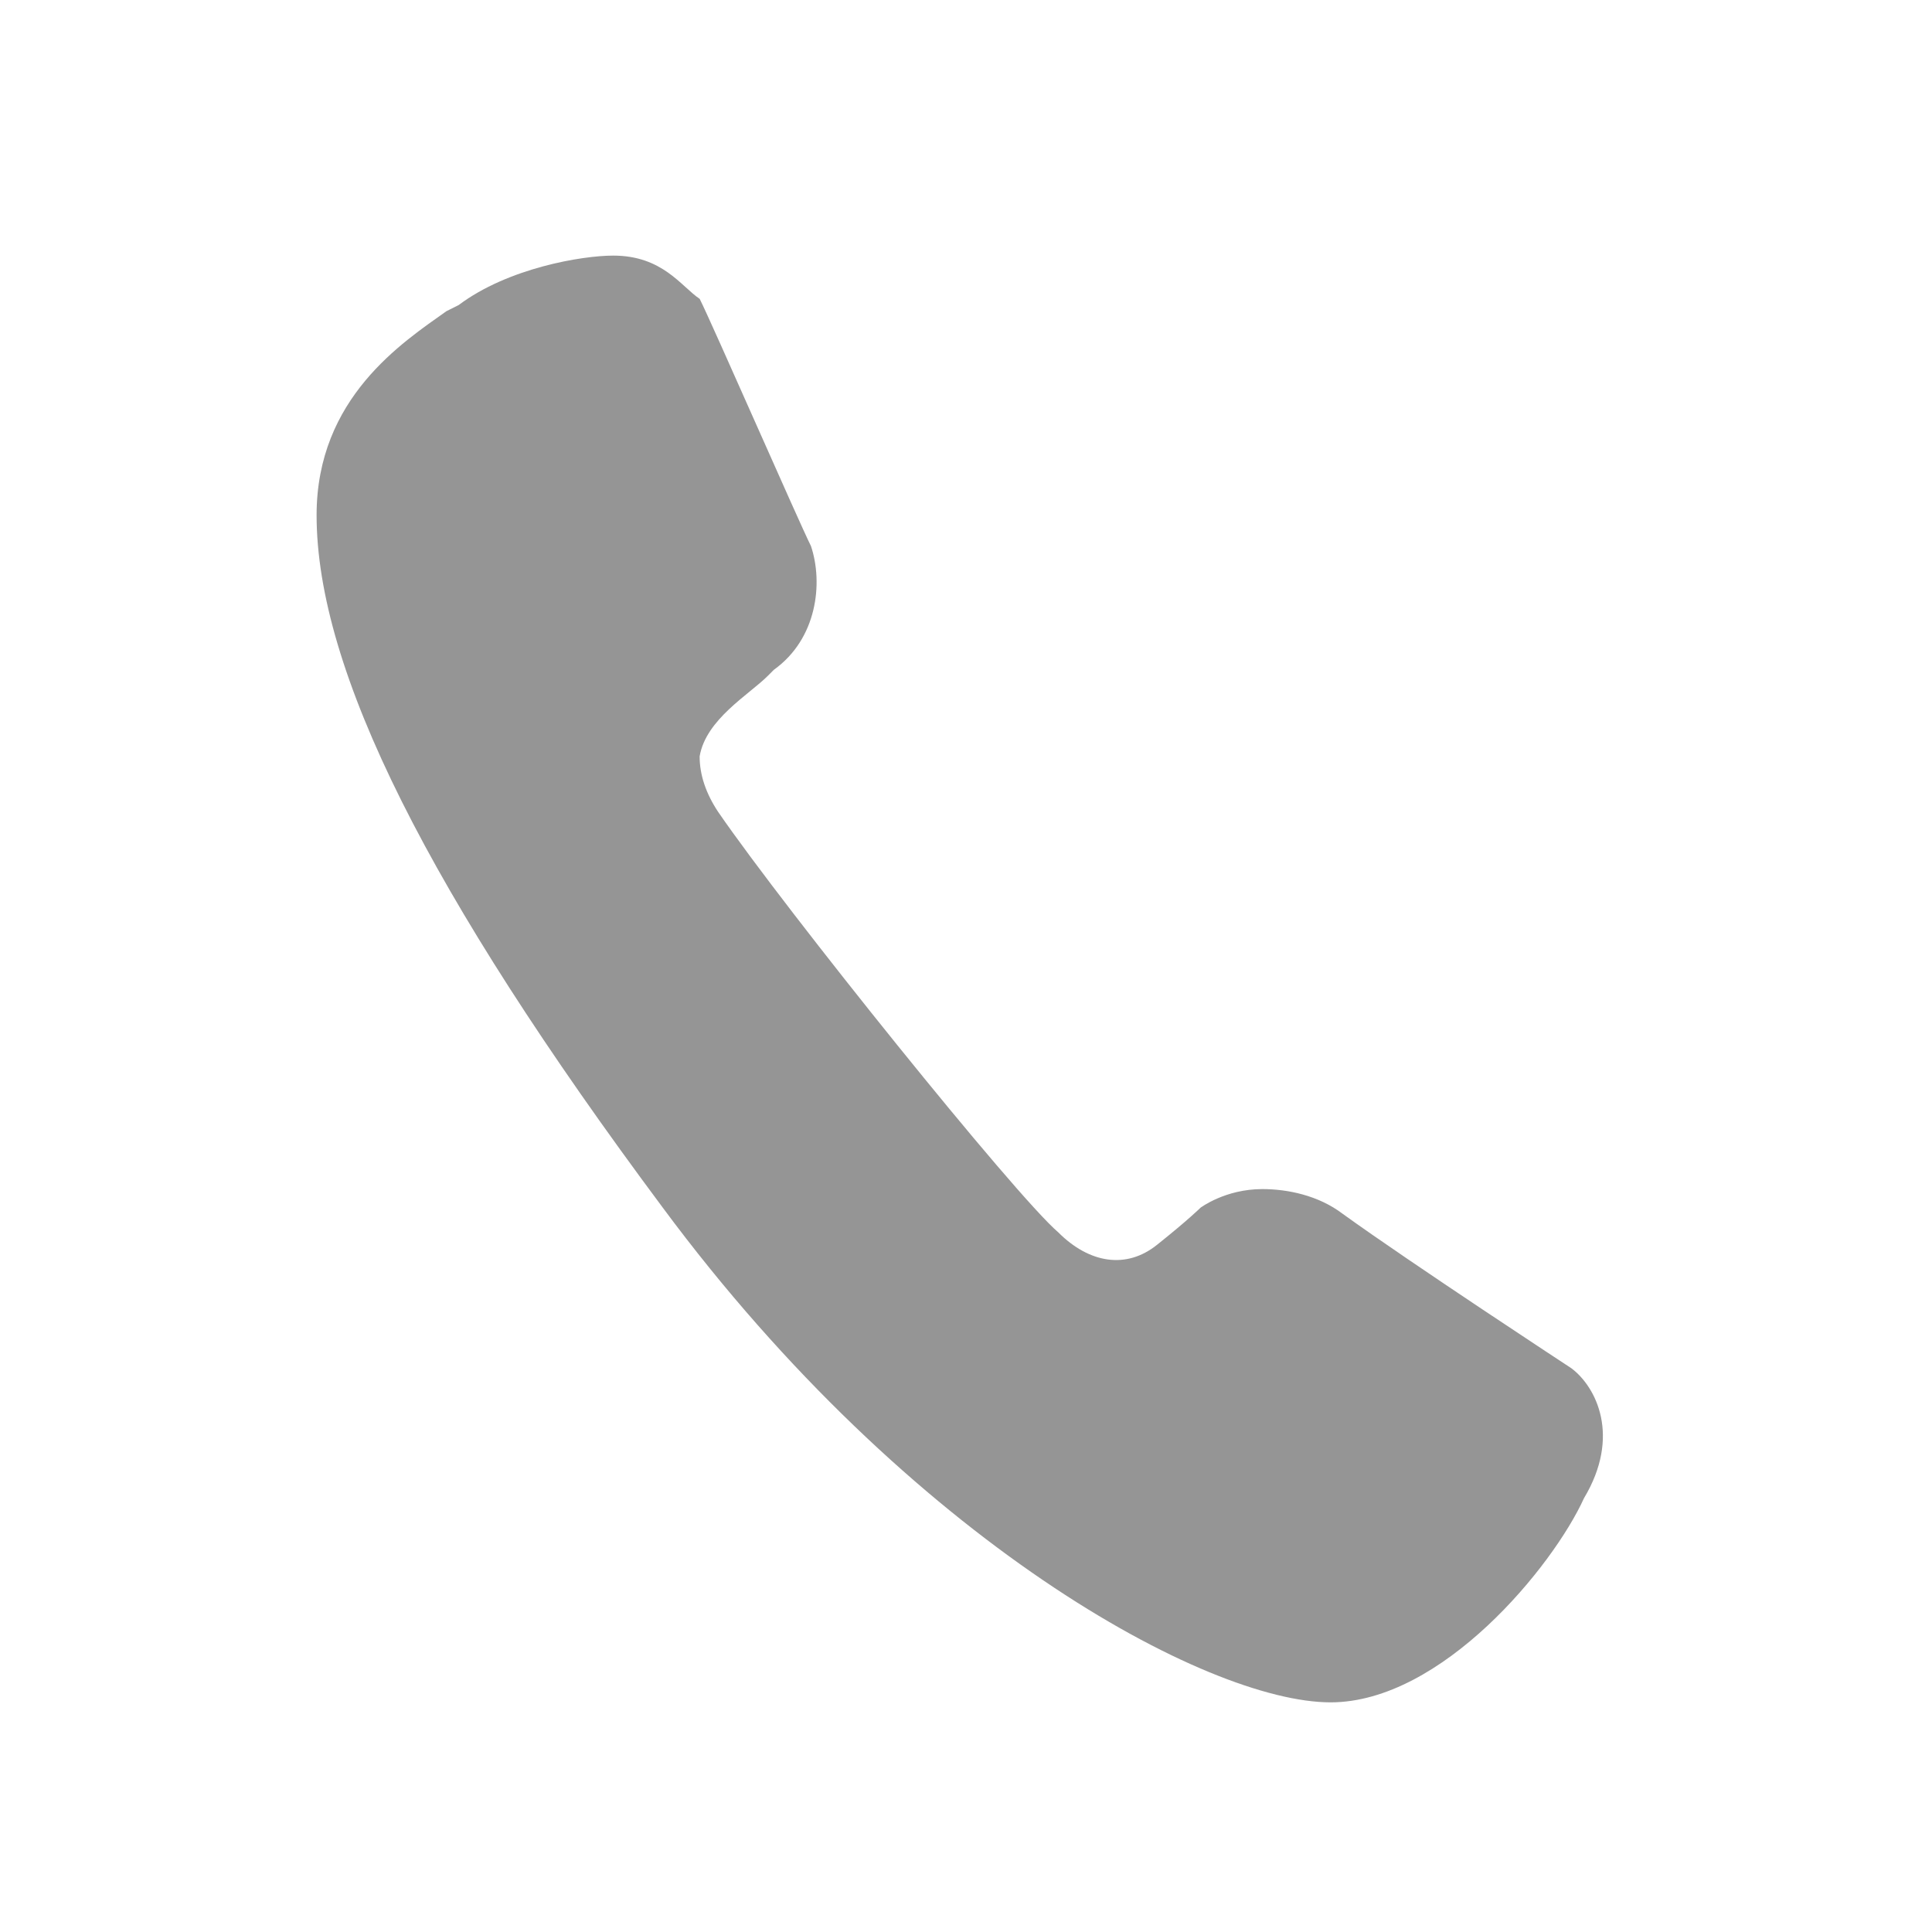 <?xml version="1.0" encoding="utf-8"?>
<!-- Generator: Adobe Illustrator 16.0.0, SVG Export Plug-In . SVG Version: 6.00 Build 0)  -->
<!DOCTYPE svg PUBLIC "-//W3C//DTD SVG 1.1//EN" "http://www.w3.org/Graphics/SVG/1.1/DTD/svg11.dtd">
<svg version="1.1" id="Layer_1" xmlns="http://www.w3.org/2000/svg" xmlns:xlink="http://www.w3.org/1999/xlink" x="0px" y="0px"
	 width="30px" height="30px" viewBox="0 0 30 30" enable-background="new 0 0 30 30" xml:space="preserve">
<path fill="#959595" d="M24.4,21.246L24.4,21.246c0,0-2.492-1.633-3.551-2.398c-0.381-0.289-0.861-0.384-1.248-0.384
	c-0.576,0-0.959,0.289-0.959,0.289l0,0c0,0-0.191,0.19-0.674,0.575c-0.479,0.386-1.056,0.288-1.535-0.192
	c-0.672-0.575-4.224-4.991-5.281-6.528c-0.191-0.288-0.288-0.576-0.288-0.863c0.097-0.576,0.769-0.96,1.057-1.249l0.096-0.096
	c0.671-0.48,0.768-1.345,0.576-1.92c-0.192-0.384-1.535-3.455-1.728-3.839c-0.288-0.193-0.576-0.672-1.343-0.672
	c-0.48,0-1.632,0.191-2.4,0.768L6.932,4.832C6.259,5.312,4.916,6.175,4.916,8c0,2.4,1.728,5.855,5.376,10.753
	c3.84,5.183,8.448,7.681,10.369,7.681c1.728,0,3.455-2.113,3.935-3.17C25.173,22.302,24.787,21.536,24.4,21.246z"/>
</svg>
